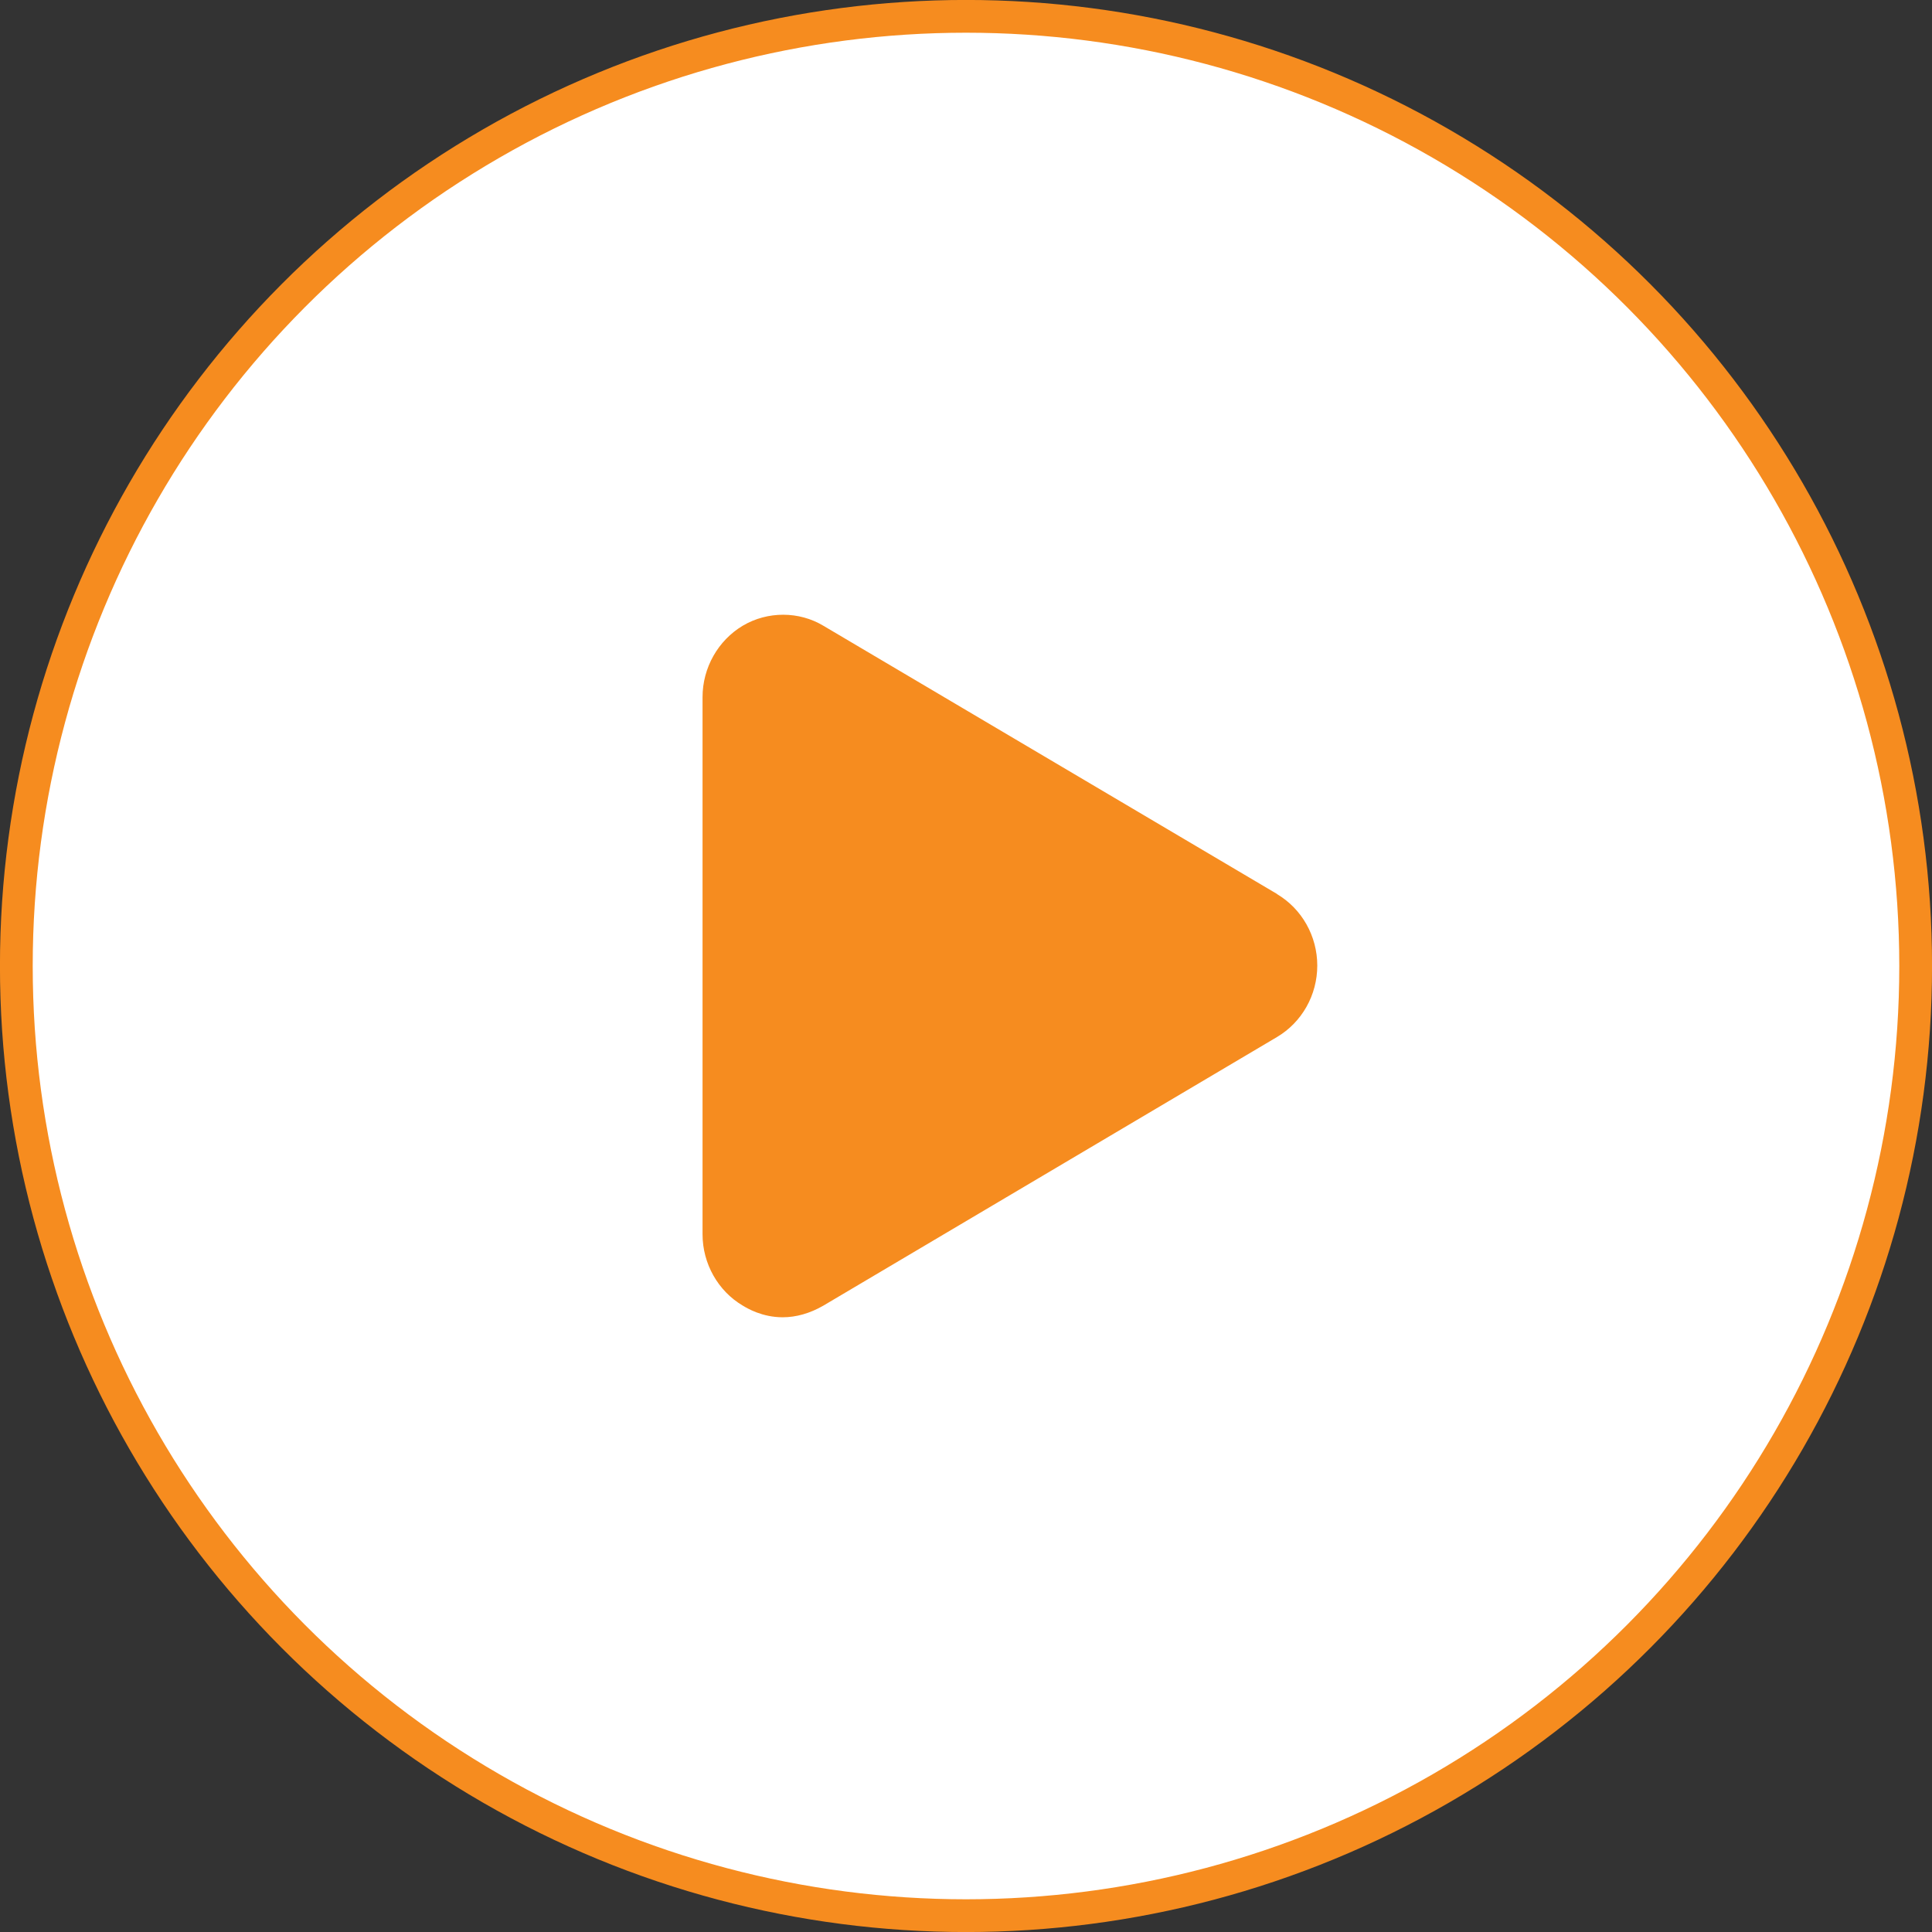 <svg width="22" height="22" viewBox="0 0 22 22" fill="none" xmlns="http://www.w3.org/2000/svg">
<rect x="0" y="0" width="22" height="22" fill="#333333" stroke="none"/>
<circle cx="11" cy="11" r="10.814" fill="white" stroke="#F68C1F" stroke-width="0.373"/>
<path d="M14.544 10.181L9.375 7.125C9.1 6.96 8.742 6.957 8.458 7.125C8.177 7.293 8 7.603 8 7.939V14.055C8 14.39 8.177 14.701 8.456 14.866C8.51 14.899 8.68 15 8.912 15C9.067 15 9.223 14.955 9.373 14.869L14.541 11.809C14.825 11.641 15 11.331 15 10.995C15 10.66 14.825 10.349 14.541 10.181H14.544Z" fill="#F68C1F"/>
</svg>
